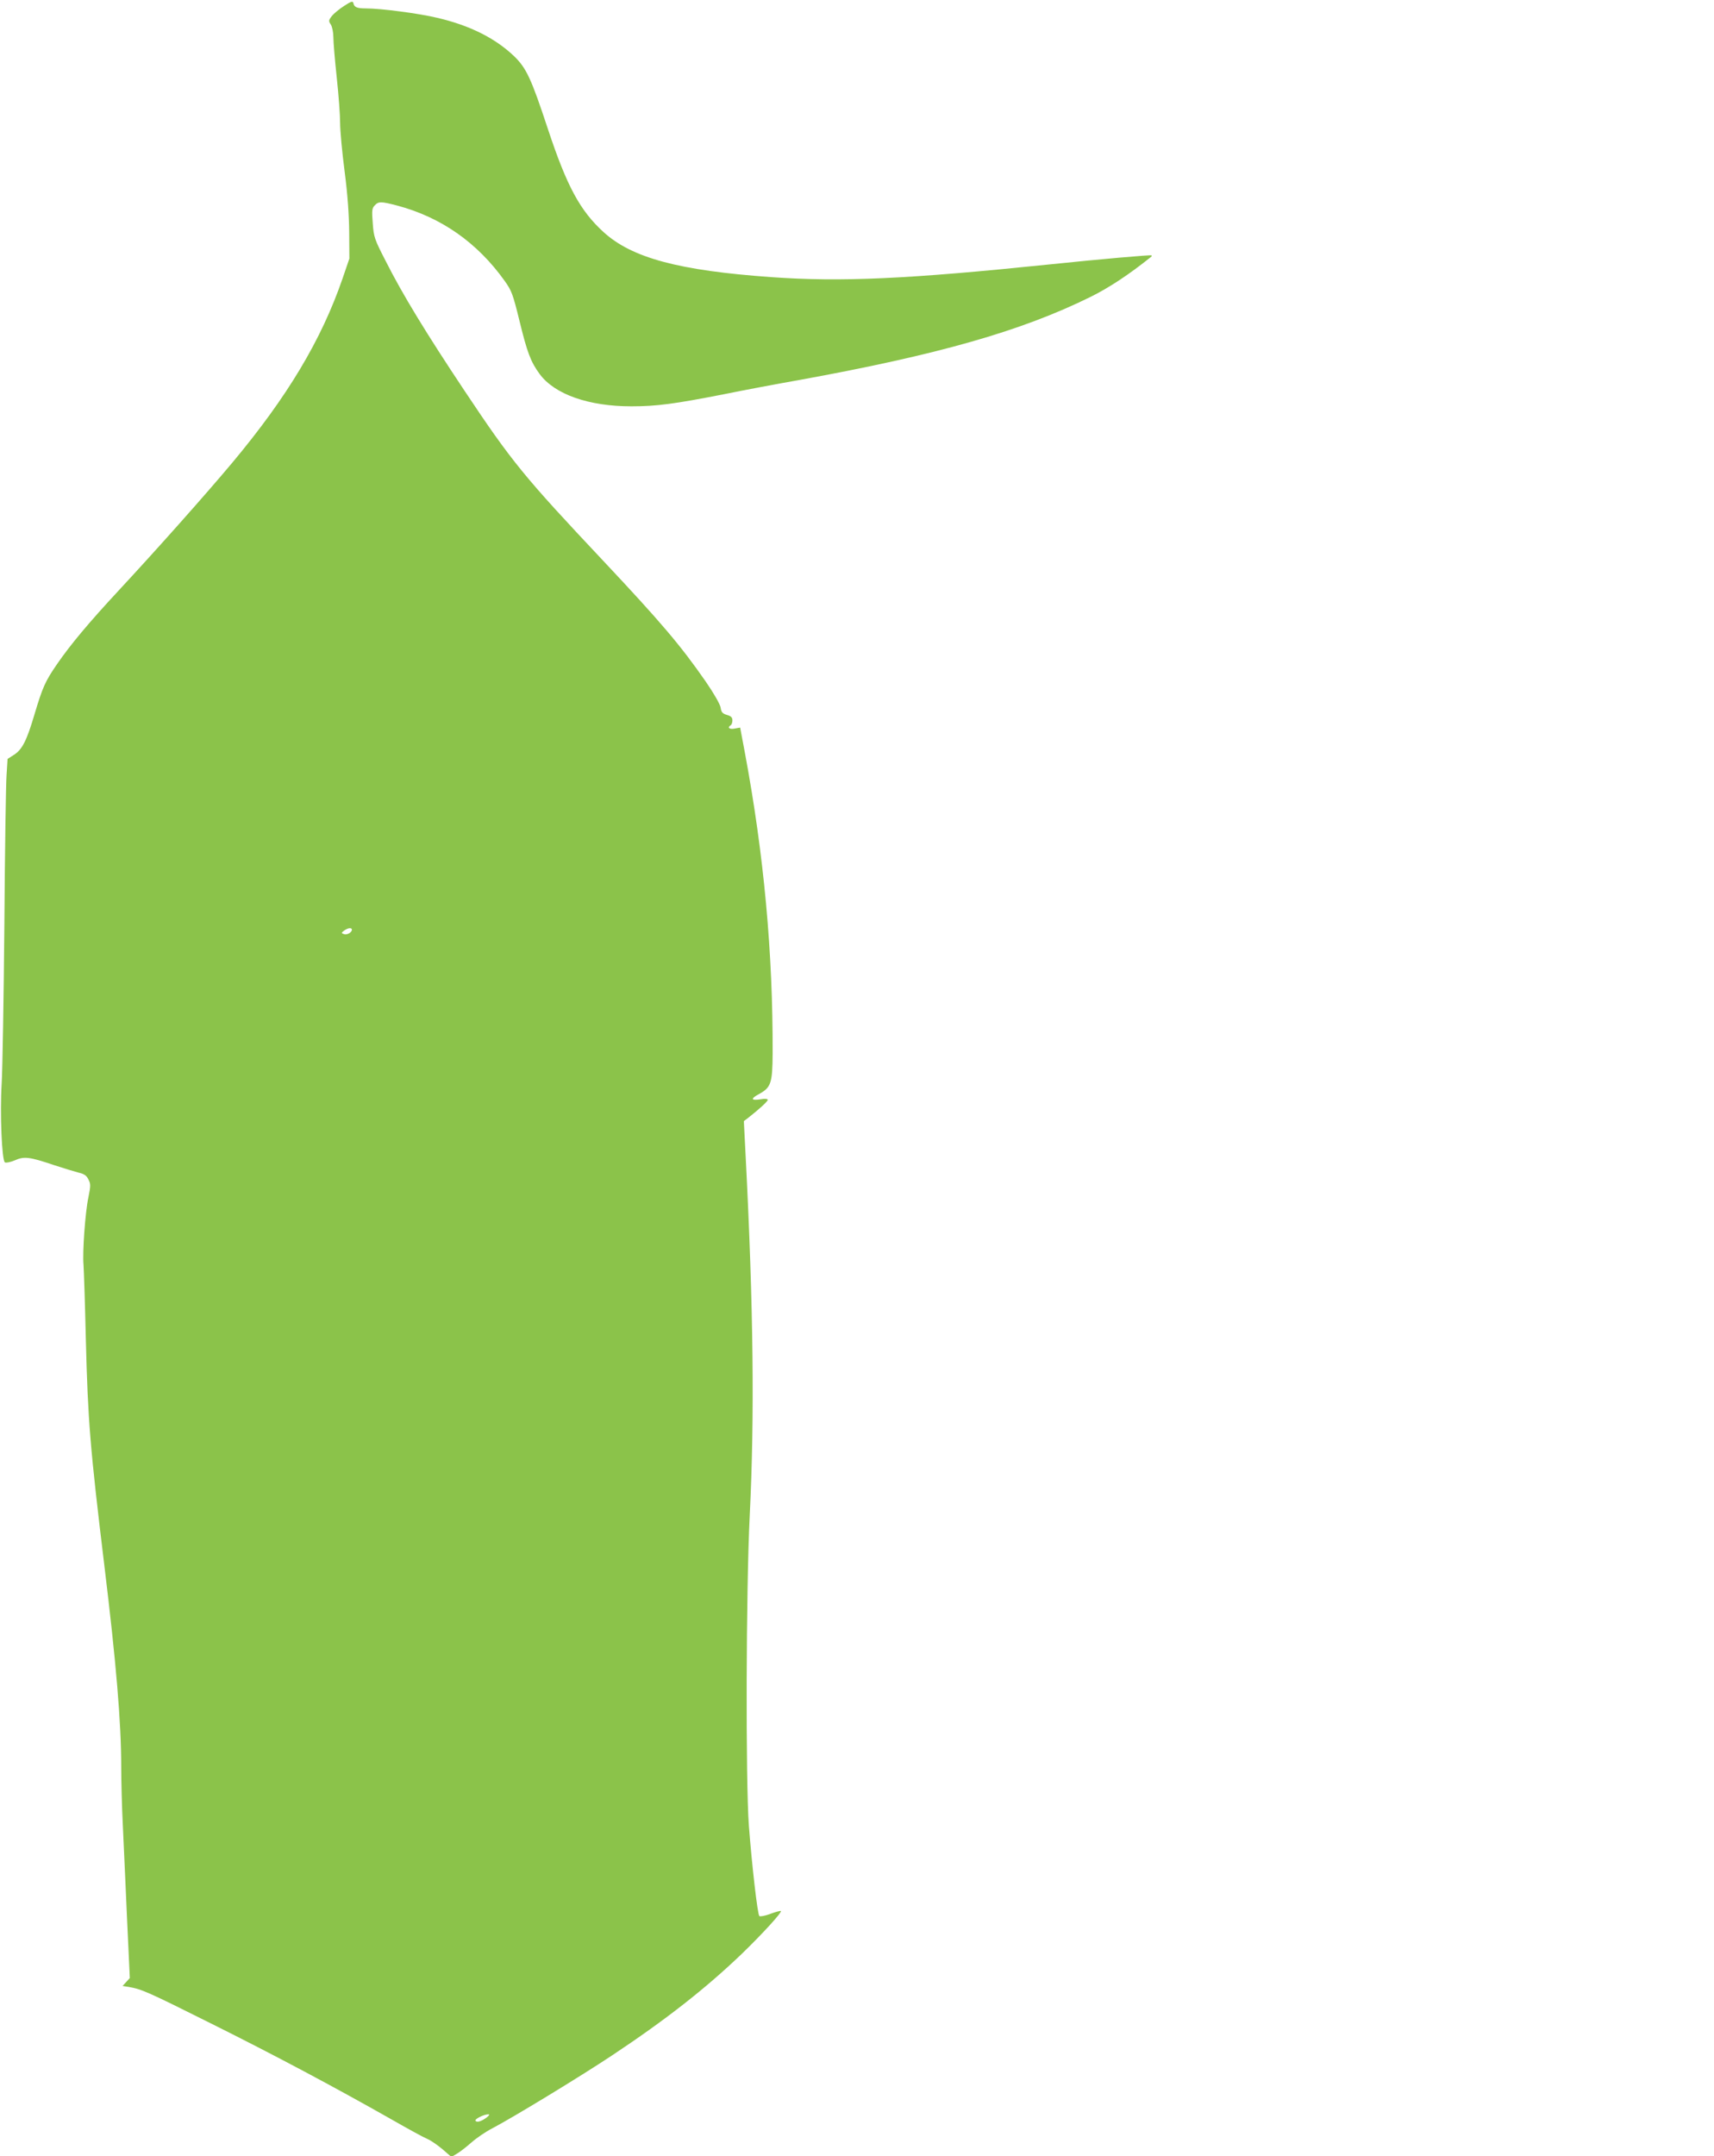 <?xml version="1.0" standalone="no"?>
<!DOCTYPE svg PUBLIC "-//W3C//DTD SVG 20010904//EN"
 "http://www.w3.org/TR/2001/REC-SVG-20010904/DTD/svg10.dtd">
<svg version="1.0" xmlns="http://www.w3.org/2000/svg"
 width="1018pt" height="1280pt" viewBox="0 0 1018 1280"
 preserveAspectRatio="xMidYMid meet">
<g transform="translate(0,1280) scale(0.1,-0.1)"
fill="#8bc34a" stroke="none">
<path d="M2044 12765 c-28 -18 -61 -45 -73 -60 -20 -26 -20 -30 -6 -51 8 -13
15 -46 15 -76 0 -29 9 -136 20 -238 11 -102 20 -223 20 -269 0 -46 12 -176 27
-290 18 -139 26 -256 27 -361 l1 -155 -41 -120 c-126 -365 -328 -701 -653
-1090 -160 -191 -450 -517 -675 -759 -181 -195 -287 -322 -367 -438 -71 -103
-86 -138 -134 -298 -46 -156 -73 -209 -121 -240 l-39 -25 -6 -95 c-4 -52 -10
-453 -13 -890 -4 -437 -11 -860 -16 -940 -11 -179 1 -458 19 -470 8 -4 32 1
59 12 55 25 87 21 232 -28 58 -19 124 -39 147 -45 32 -7 47 -17 58 -40 14 -27
14 -37 0 -107 -19 -88 -36 -330 -29 -400 2 -26 9 -227 14 -447 12 -476 25
-640 110 -1340 70 -575 100 -931 100 -1195 0 -80 4 -239 10 -355 5 -115 17
-365 25 -554 l16 -343 -21 -23 -22 -24 38 -6 c75 -13 112 -29 484 -215 382
-190 738 -380 1068 -567 101 -58 200 -112 220 -120 20 -8 60 -36 90 -61 l53
-46 32 19 c18 10 56 40 86 66 30 27 86 65 125 85 127 67 517 304 710 432 321
213 557 398 772 604 125 121 239 246 232 254 -3 2 -31 -5 -63 -17 -31 -12 -61
-17 -65 -13 -11 11 -44 300 -62 534 -20 265 -17 1409 5 1846 29 582 22 1230
-24 2124 l-11 215 24 18 c64 50 118 99 118 108 0 6 -17 8 -45 3 -55 -8 -58 4
-8 31 72 39 81 64 82 242 2 598 -52 1182 -166 1791 l-27 143 -33 -6 c-31 -6
-45 6 -23 20 6 3 10 17 10 29 0 17 -8 25 -32 32 -27 8 -34 16 -38 44 -4 21
-40 84 -89 155 -148 213 -265 351 -611 719 -467 496 -539 583 -824 1011 -220
330 -366 568 -466 767 -66 128 -70 141 -76 222 -6 75 -5 89 11 106 23 25 37
25 133 0 261 -69 477 -220 639 -447 42 -59 49 -78 88 -236 46 -189 67 -245
120 -317 89 -121 291 -192 545 -192 149 0 255 14 551 72 108 22 308 60 445 84
825 150 1318 290 1730 493 111 55 227 131 363 240 2 2 2 5 0 7 -4 4 -302 -22
-609 -54 -834 -86 -1234 -105 -1650 -75 -548 39 -828 114 -996 268 -139 127
-217 271 -330 612 -99 300 -128 361 -200 431 -112 107 -263 183 -456 228 -107
26 -336 56 -423 56 -55 0 -71 7 -76 31 -3 14 -12 12 -55 -16z m46 -5484 c0
-16 -30 -33 -47 -26 -17 6 -17 7 1 21 22 16 46 19 46 5z m800 -7051 c-31 -23
-58 -31 -66 -19 -6 10 50 38 76 38 10 0 6 -6 -10 -19z"/>
</g>
</svg>
